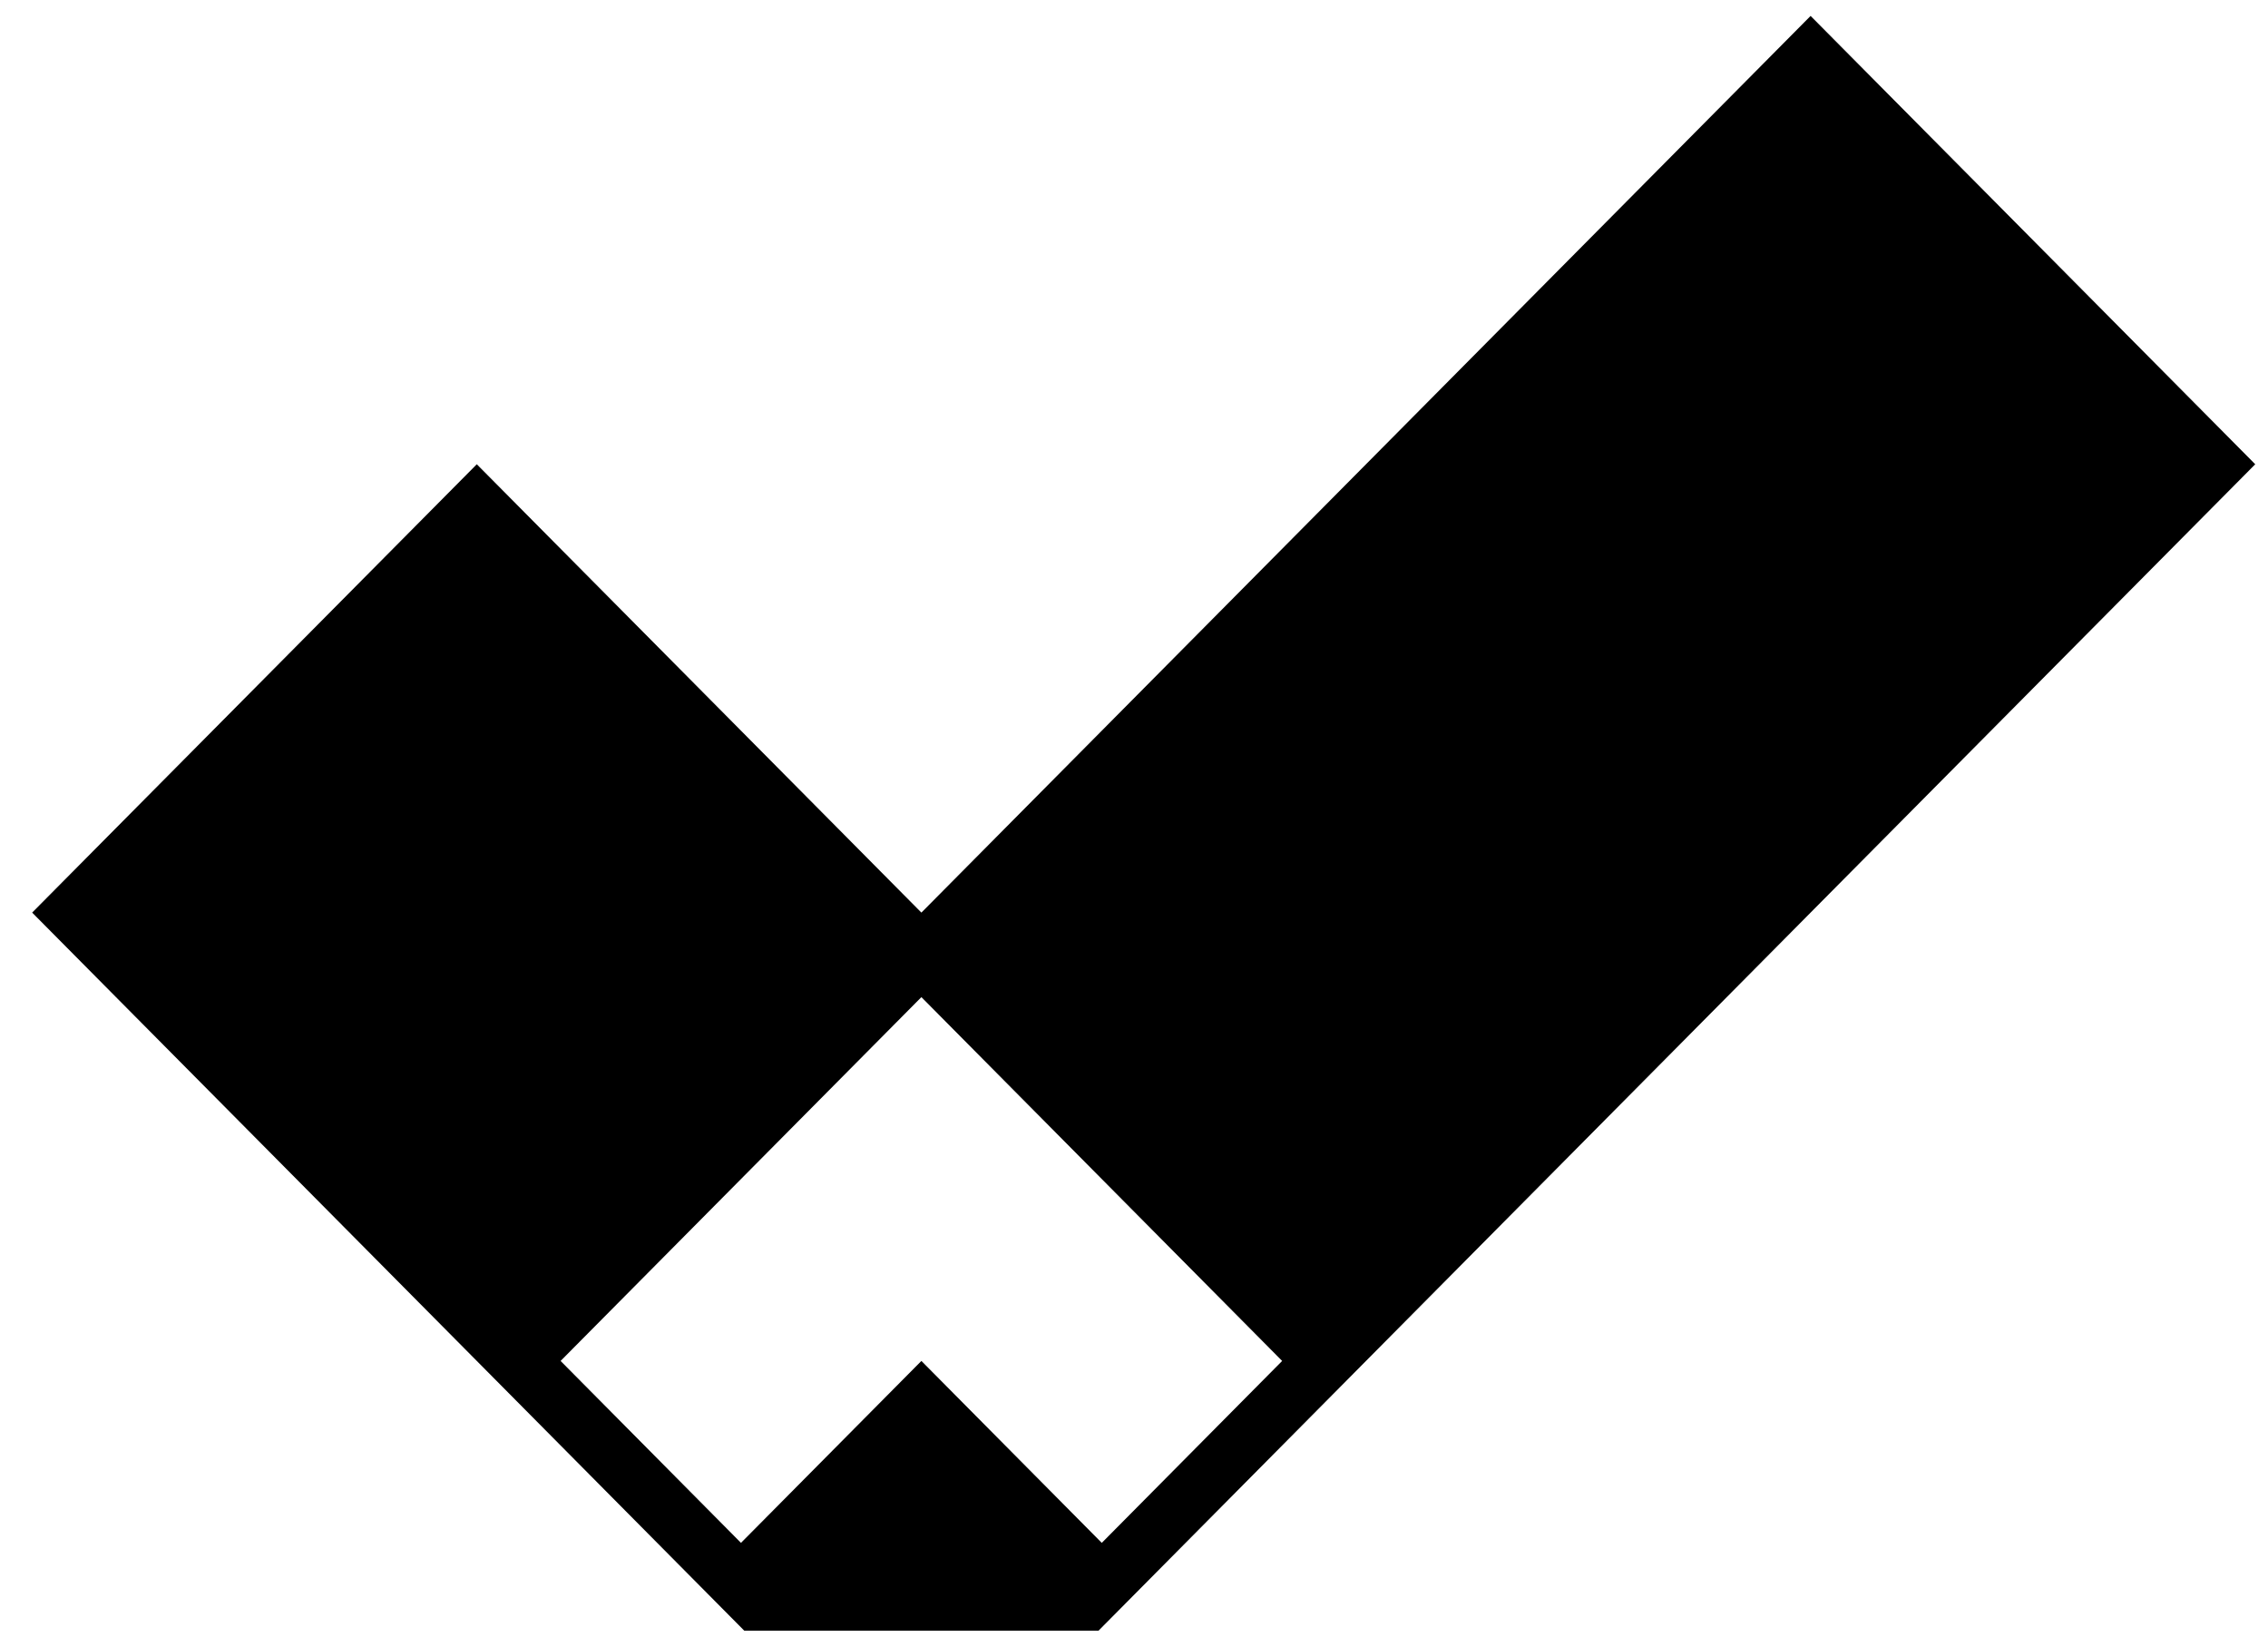 <svg xmlns="http://www.w3.org/2000/svg" version="1.1" xmlns:xlink="http://www.w3.org/1999/xlink" xmlns:svgjs="http://svgjs.dev/svgjs" width="62" height="45"><svg width="62" height="45" viewBox="0 0 62 45" fill="none" xmlns="http://www.w3.org/2000/svg">
<path d="M49.496 0.435L37.342 12.688L25.188 24.941L13.034 12.688L0.879 24.941L13.034 37.194L20.345 44.565H30.031L37.342 37.194L49.496 24.941L61.651 12.688L49.496 0.435ZM30.119 42.166L25.188 37.194L20.256 42.166L15.325 37.194L25.188 27.251L35.05 37.194L30.119 42.166Z" fill="#016C40" style="fill:#016C40;fill:color(display-p3 0.004 0.423 0.251);fill-opacity:1;"></path>
</svg><style>@media (prefers-color-scheme: light) { :root { filter: none; } }
@media (prefers-color-scheme: dark) { :root { filter: none; } }
</style></svg>
